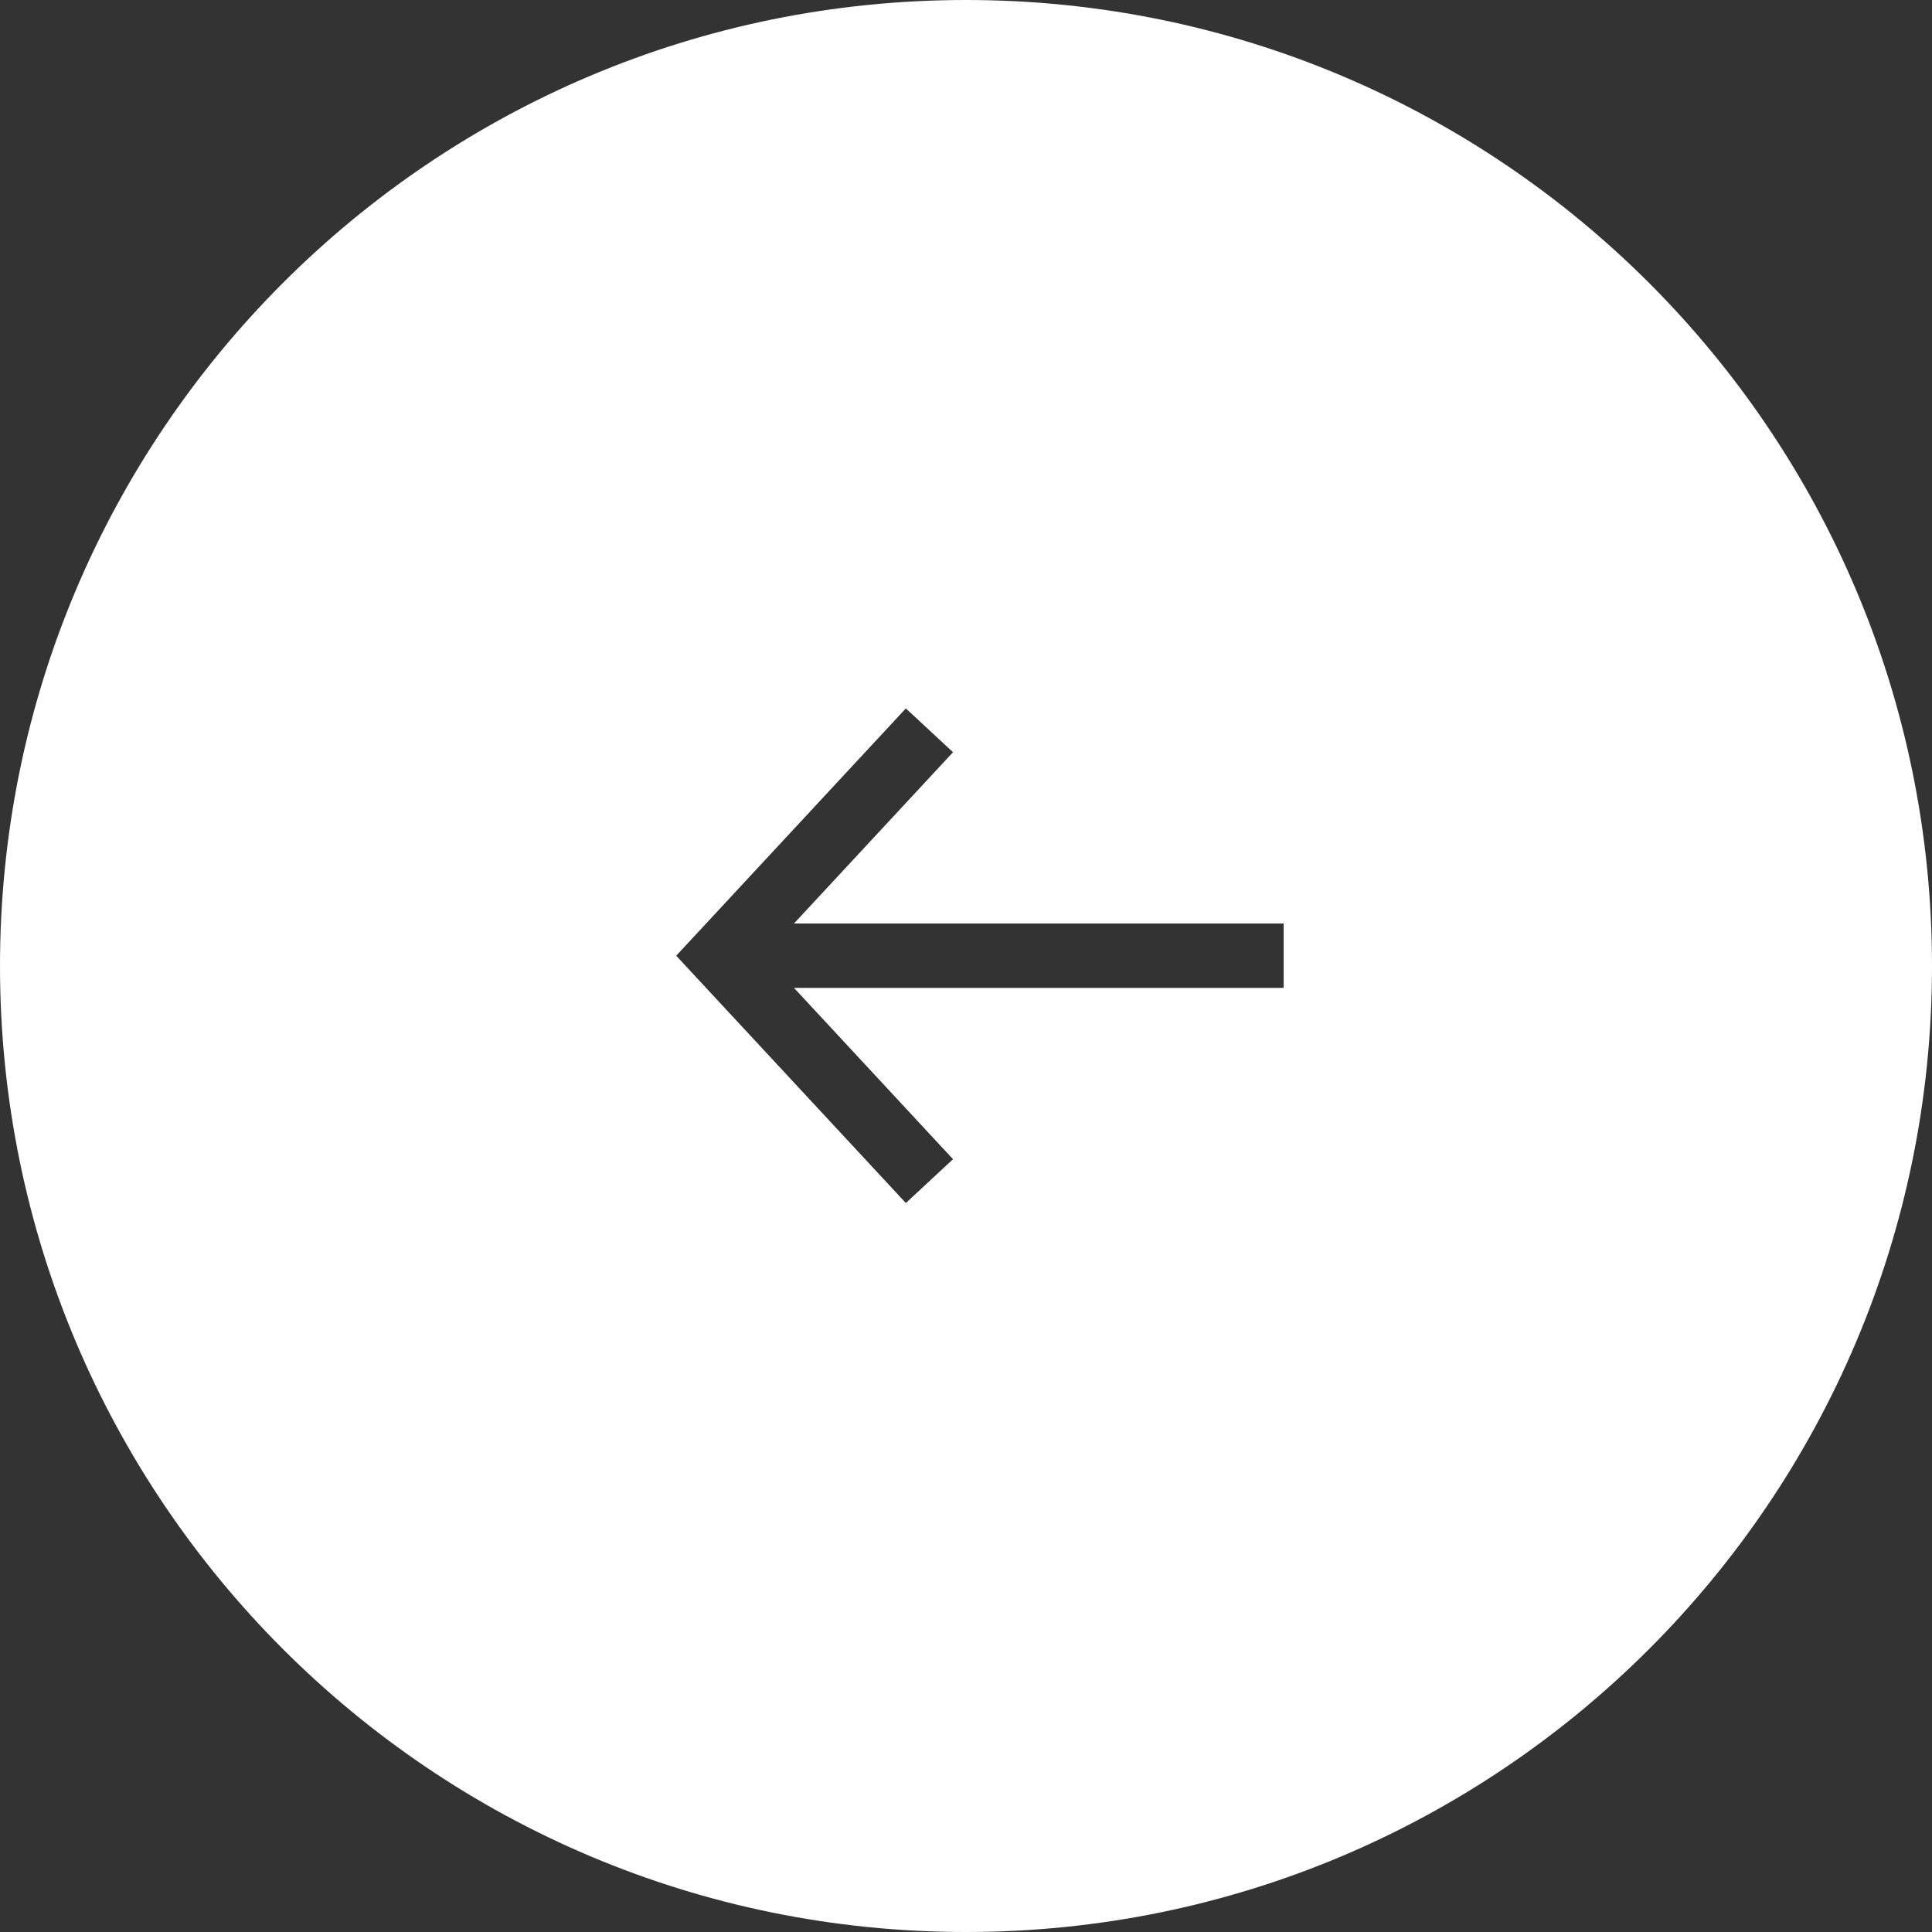 <svg xmlns="http://www.w3.org/2000/svg" fill="none" viewBox="0 0 60 60" height="60" width="60">
<rect x="0" y="0" width="60" height="60" fill="#333333" stroke="none"/>
<path fill="white" d="M30 60C46.569 60 60 46.569 60 30C60 13.431 46.569 0 30 0C13.431 0 0 13.431 0 30C0 46.569 13.431 60 30 60ZM24.658 28.68L29.597 23.361L28.132 22L21.632 29L21 29.68L21.632 30.361L28.132 37.361L29.597 36L24.658 30.68H39.865V28.68H24.658Z" clip-rule="evenodd" fill-rule="evenodd"></path>
</svg>
